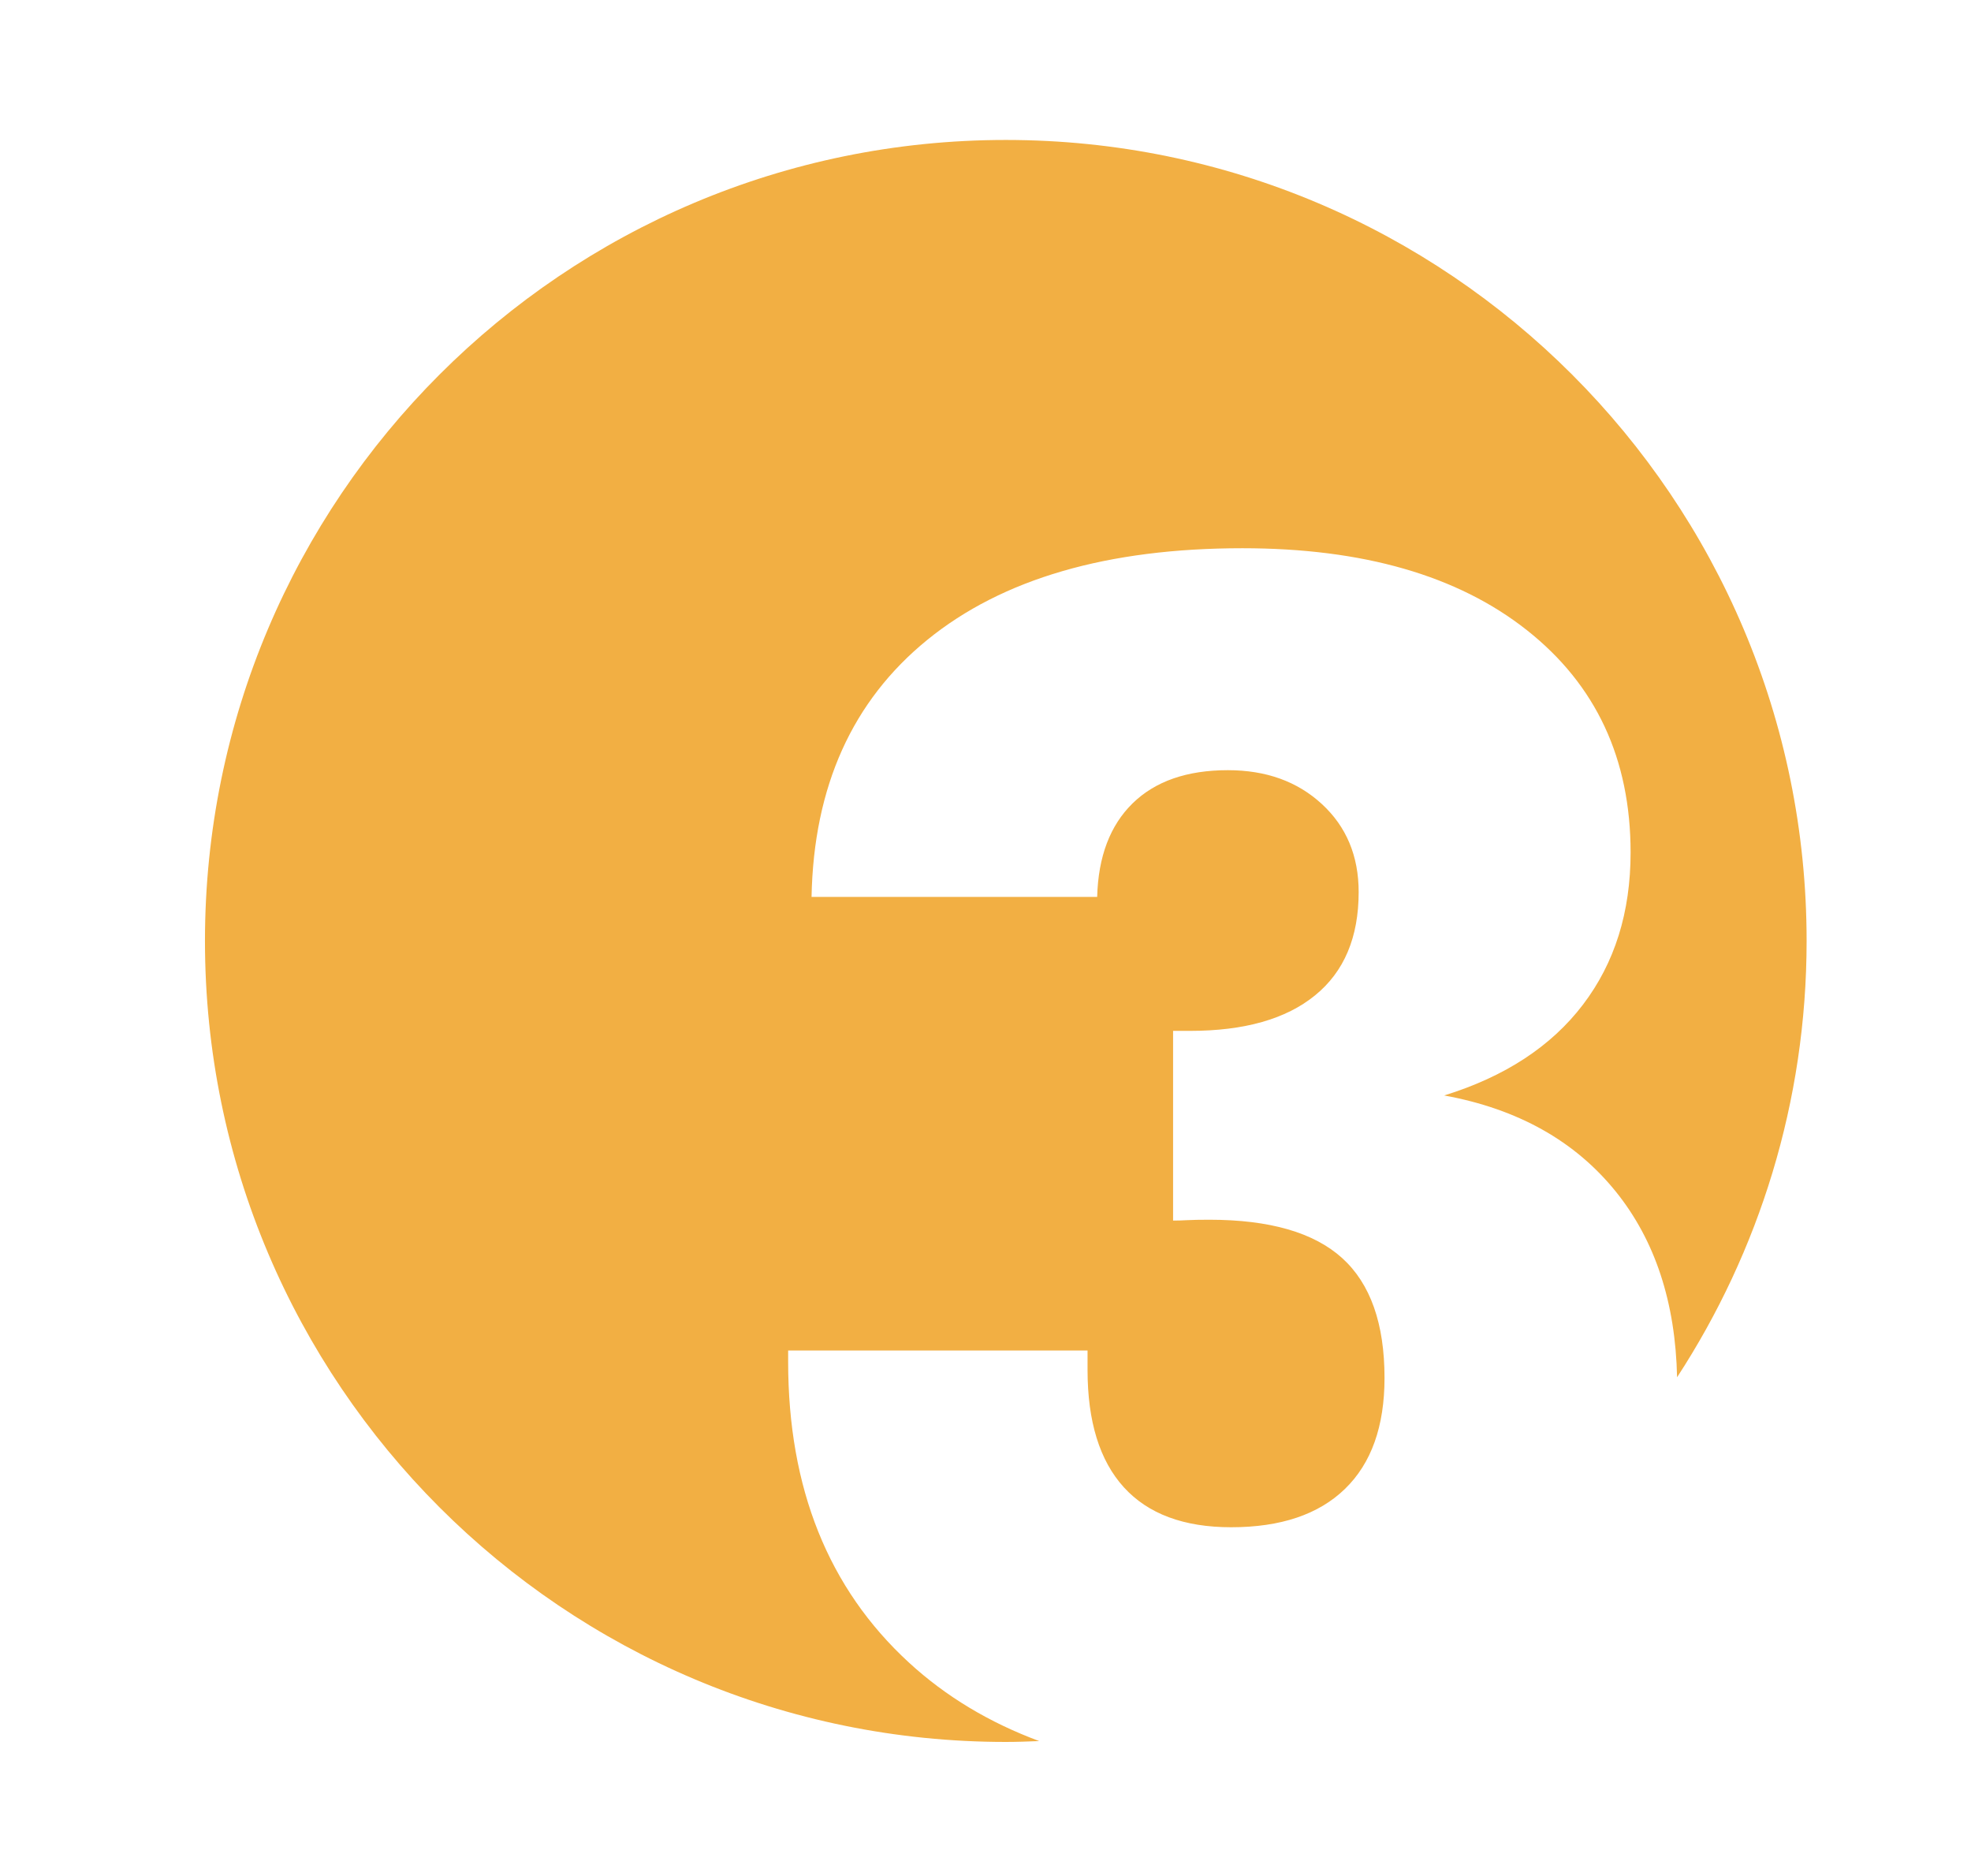 <?xml version="1.0" encoding="UTF-8"?> <svg xmlns="http://www.w3.org/2000/svg" xmlns:xlink="http://www.w3.org/1999/xlink" version="1.0" id="Layer_1" x="0px" y="0px" width="74.699px" height="71.086px" viewBox="0 0 74.699 71.086" xml:space="preserve"> <path fill="#F2AF43" d="M29.87,51.6v-0.428h11.347v0.733c0,1.957,0.458,3.44,1.376,4.45c0.918,1.009,2.273,1.514,4.068,1.514 c1.875,0,3.313-0.484,4.312-1.453c0.999-0.968,1.499-2.37,1.499-4.205c0-2.059-0.535-3.572-1.605-4.541 c-1.071-0.969-2.748-1.453-5.031-1.453c-0.367,0-0.648,0.006-0.842,0.016c-0.193,0.011-0.371,0.016-0.535,0.016v-7.188H45.1 c2.059,0,3.64-0.448,4.74-1.346c1.102-0.896,1.652-2.201,1.652-3.914c0-1.366-0.465-2.478-1.393-3.334s-2.115-1.284-3.563-1.284 c-1.55,0-2.752,0.418-3.609,1.254c-0.855,0.836-1.305,2.019-1.345,3.548H30.757c0.081-4.18,1.544-7.427,4.388-9.741 c2.845-2.313,6.825-3.471,11.943-3.471c4.566,0,8.16,1.035,10.779,3.104c2.62,2.069,3.931,4.878,3.931,8.425 c0,2.264-0.602,4.186-1.805,5.765c-1.203,1.581-2.956,2.728-5.26,3.441c2.793,0.51,4.964,1.728,6.514,3.654 c1.485,1.848,2.251,4.192,2.313,7.024c3.1-4.757,4.909-10.432,4.909-16.533C68.47,18.891,54.881,5.303,38.12,5.303 c-16.763,0-30.352,13.588-30.352,30.351c0,16.762,13.588,30.35,30.352,30.35c0.424,0,0.844-0.016,1.264-0.033 c-1.876-0.697-3.53-1.681-4.941-2.979C31.394,60.189,29.87,56.391,29.87,51.6z"></path> </svg> 